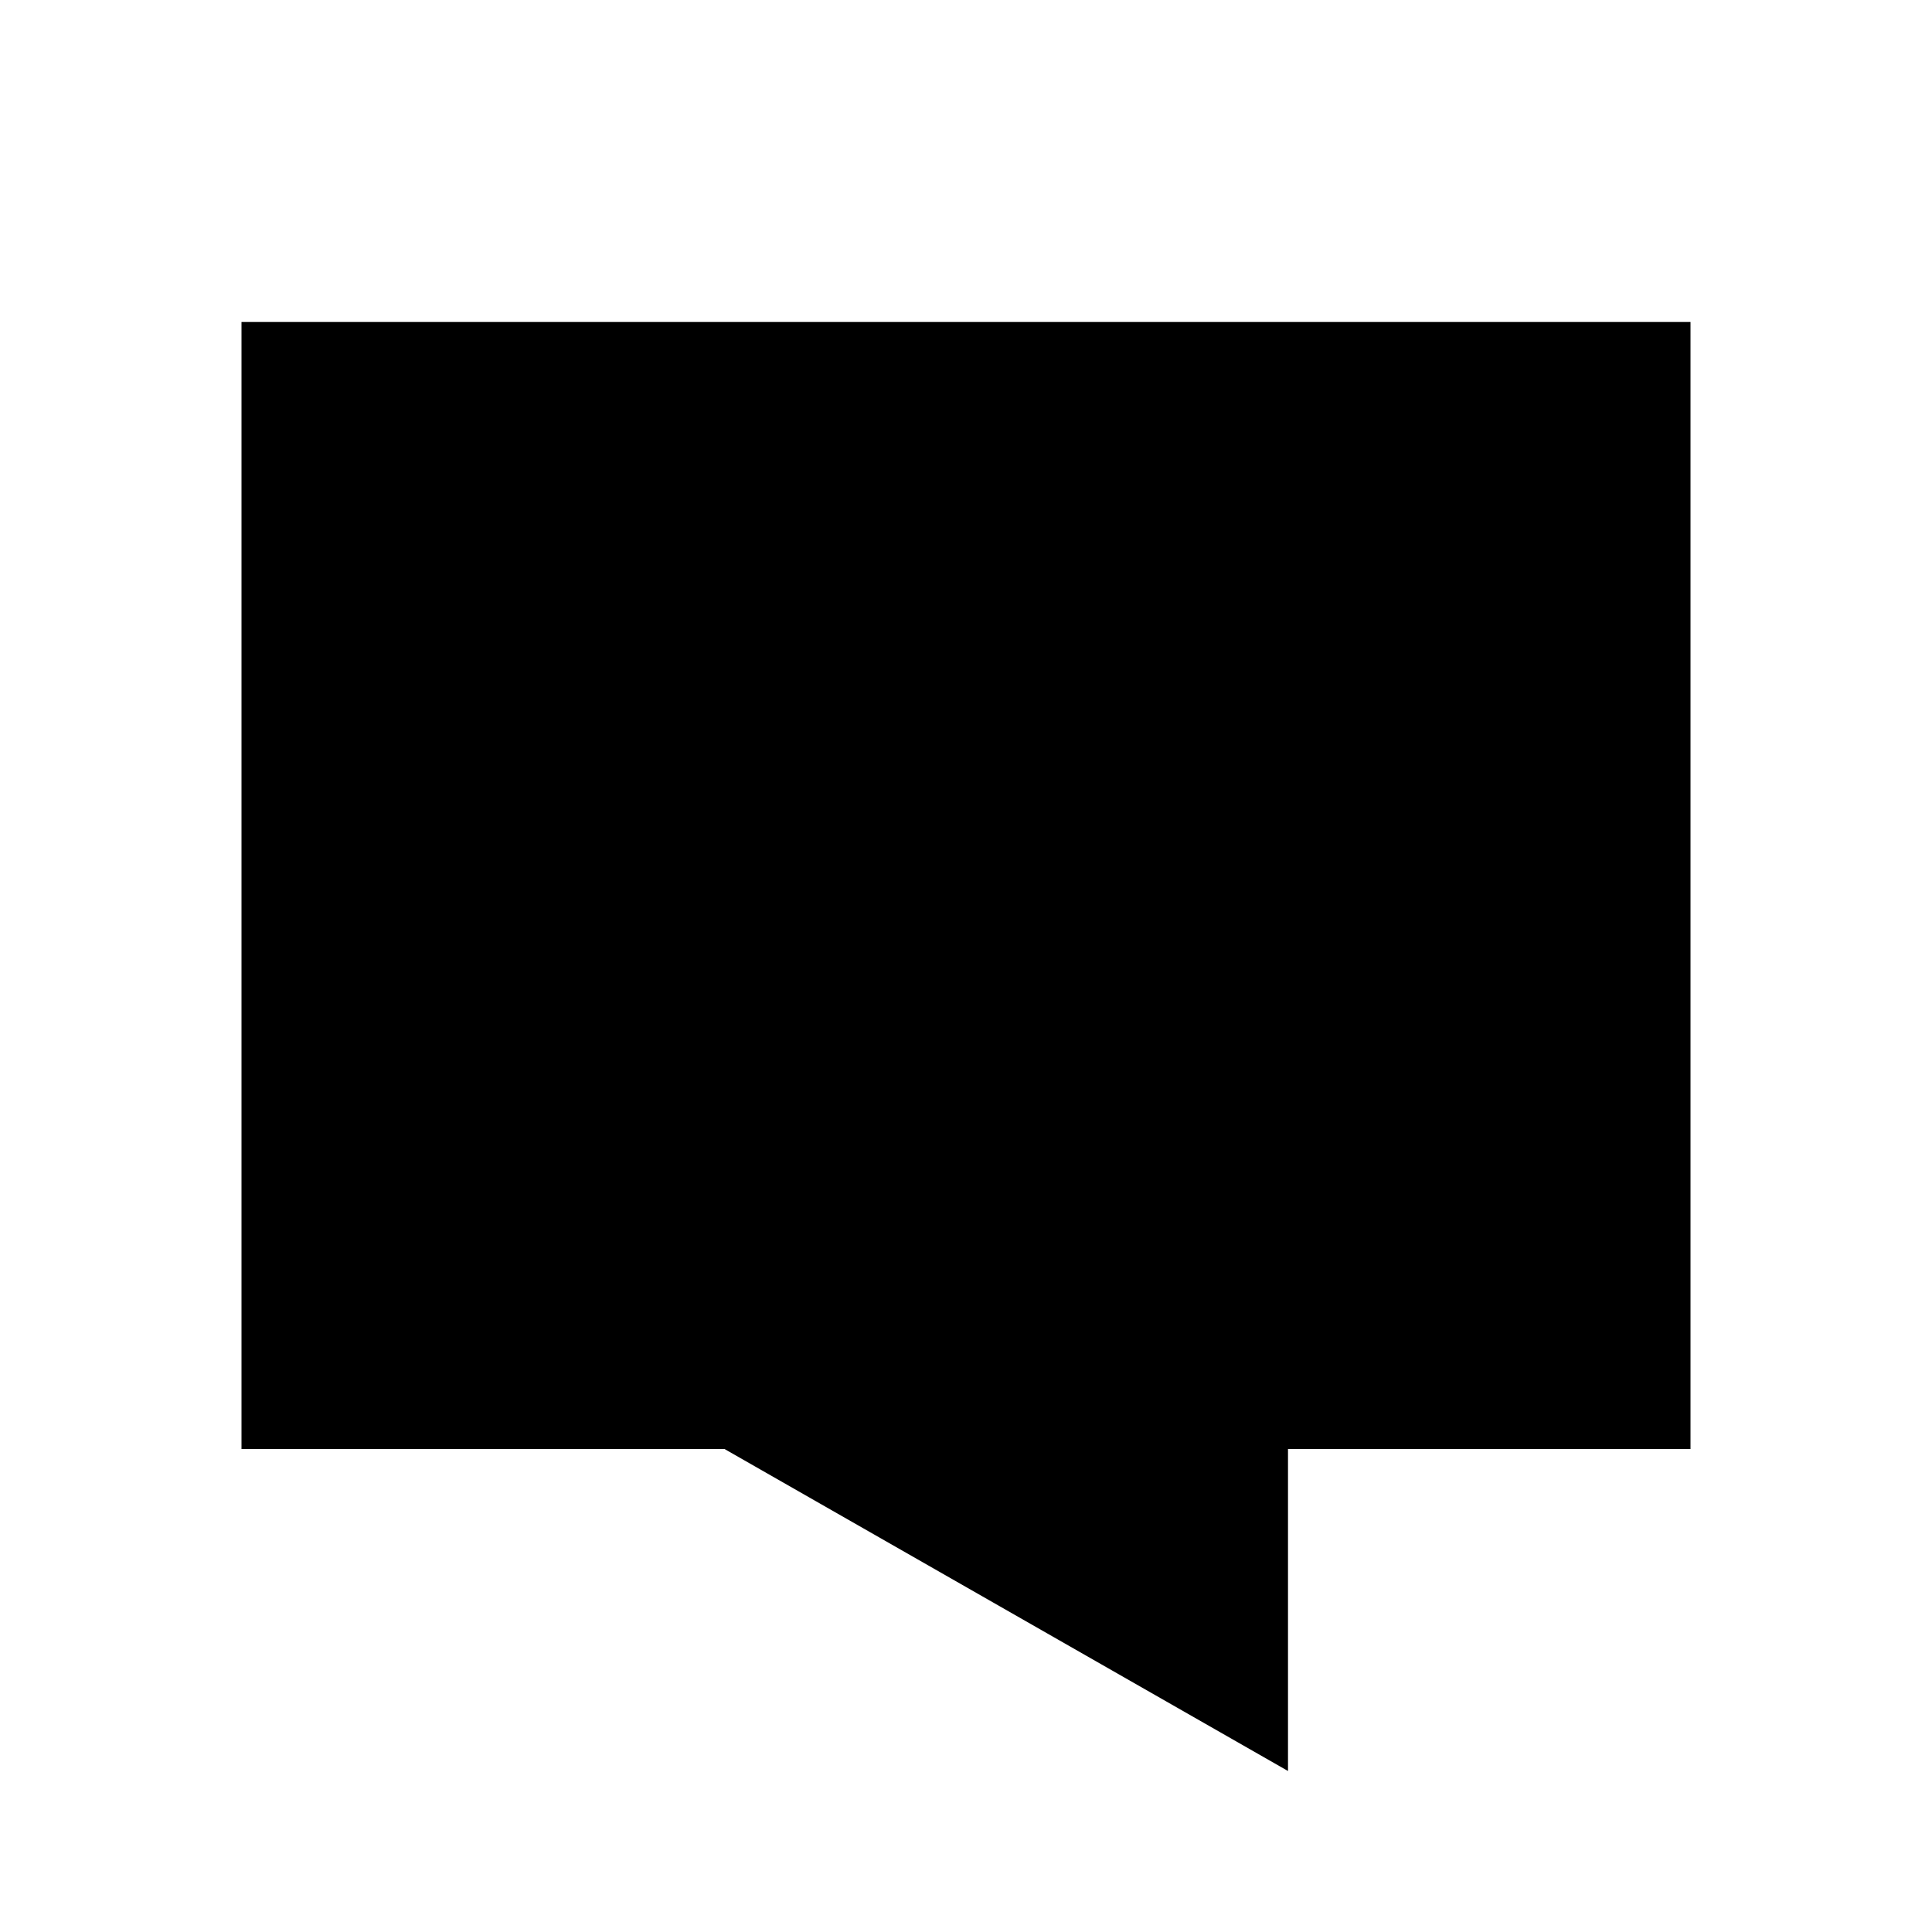 <?xml version="1.0" encoding="UTF-8"?>
<!-- Скачано с сайта svg4.ru / Downloaded from svg4.ru -->
<svg width="800px" height="800px" viewBox="0 0 512 512" version="1.1" xmlns="http://www.w3.org/2000/svg" xmlns:xlink="http://www.w3.org/1999/xlink">
    <title>notification-filled</title>
    <g id="Page-1" stroke="none" stroke-width="1" fill="none" fill-rule="evenodd">
        <g id="Chat" fill="#000000" transform="translate(64, 85.333)">
            <polygon points="384 1.42108547e-14 384 298.667 277.333 298.667 277.333 384 128 298.667 1.42108547e-14 298.667 1.42108547e-14 1.42108547e-14">

</polygon>
        </g>
    </g>
</svg>